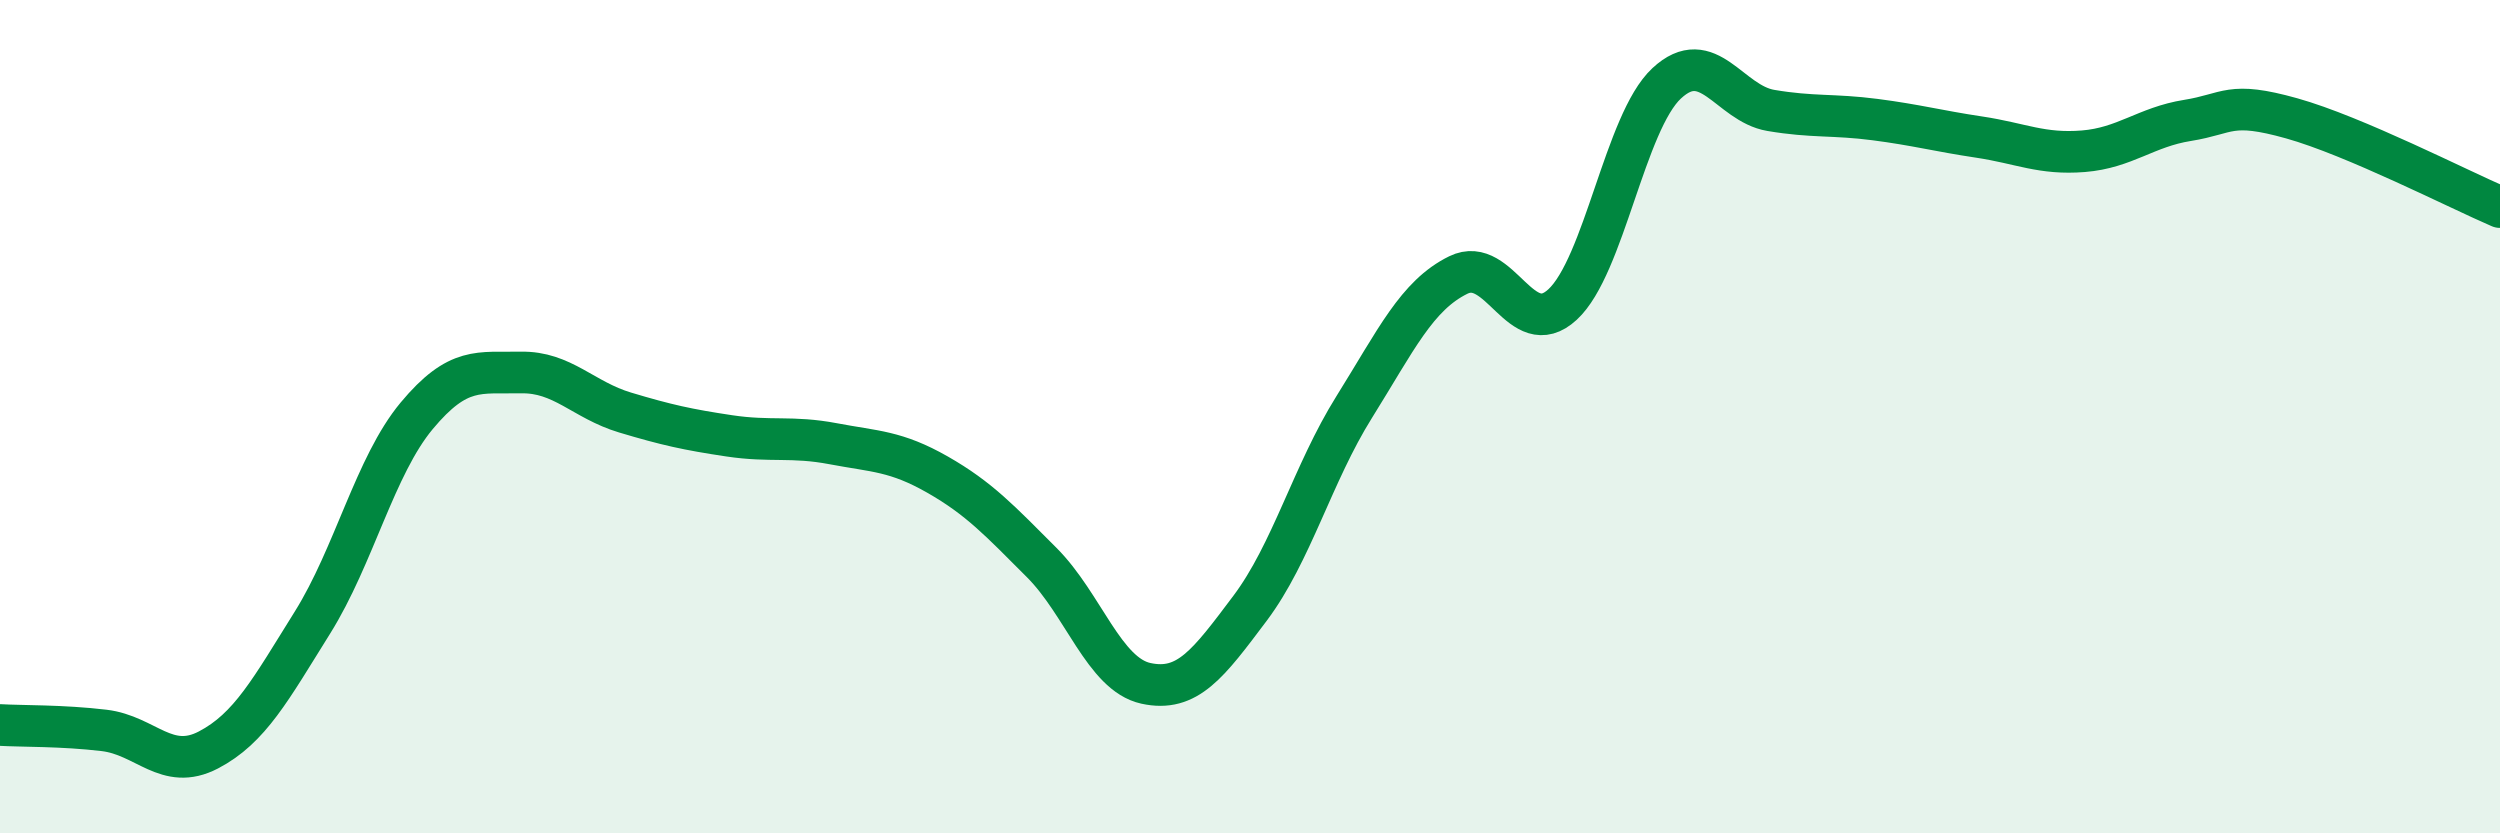 
    <svg width="60" height="20" viewBox="0 0 60 20" xmlns="http://www.w3.org/2000/svg">
      <path
        d="M 0,17.4 C 0.5,17.43 1.5,17.41 2.5,17.53 C 3.5,17.65 4,18.52 5,18 C 6,17.48 6.5,16.54 7.5,14.94 C 8.5,13.34 9,11.18 10,9.98 C 11,8.78 11.5,8.96 12.5,8.94 C 13.5,8.92 14,9.6 15,9.9 C 16,10.2 16.5,10.31 17.5,10.46 C 18.5,10.61 19,10.46 20,10.65 C 21,10.84 21.5,10.82 22.5,11.39 C 23.5,11.96 24,12.5 25,13.5 C 26,14.5 26.5,16.18 27.5,16.4 C 28.5,16.62 29,15.93 30,14.6 C 31,13.27 31.5,11.37 32.5,9.77 C 33.5,8.17 34,7.09 35,6.6 C 36,6.11 36.5,8.23 37.5,7.31 C 38.5,6.39 39,2.93 40,2 C 41,1.07 41.5,2.48 42.5,2.65 C 43.5,2.82 44,2.74 45,2.87 C 46,3 46.5,3.14 47.5,3.29 C 48.5,3.44 49,3.71 50,3.63 C 51,3.55 51.5,3.05 52.5,2.89 C 53.5,2.73 53.5,2.42 55,2.84 C 56.5,3.26 59,4.54 60,4.97L60 20L0 20Z"
        fill="#008740"
        opacity="0.1"
        stroke-linecap="round"
        stroke-linejoin="round"
      />
      <path
        d="M 0,17.4 C 0.5,17.43 1.5,17.41 2.5,17.53 C 3.5,17.65 4,18.52 5,18 C 6,17.48 6.5,16.54 7.5,14.94 C 8.5,13.34 9,11.18 10,9.98 C 11,8.78 11.5,8.96 12.5,8.94 C 13.5,8.92 14,9.6 15,9.9 C 16,10.2 16.5,10.31 17.5,10.46 C 18.5,10.61 19,10.46 20,10.65 C 21,10.84 21.5,10.82 22.5,11.39 C 23.5,11.96 24,12.5 25,13.5 C 26,14.5 26.5,16.18 27.5,16.4 C 28.5,16.62 29,15.93 30,14.6 C 31,13.27 31.5,11.37 32.5,9.77 C 33.5,8.17 34,7.09 35,6.6 C 36,6.11 36.5,8.23 37.5,7.31 C 38.5,6.39 39,2.93 40,2 C 41,1.07 41.5,2.48 42.5,2.65 C 43.5,2.82 44,2.74 45,2.87 C 46,3 46.5,3.14 47.5,3.29 C 48.5,3.44 49,3.71 50,3.63 C 51,3.55 51.5,3.05 52.5,2.89 C 53.5,2.73 53.5,2.42 55,2.84 C 56.5,3.26 59,4.54 60,4.97"
        stroke="#008740"
        stroke-width="1"
        fill="none"
        stroke-linecap="round"
        stroke-linejoin="round"
      />
    </svg>
  